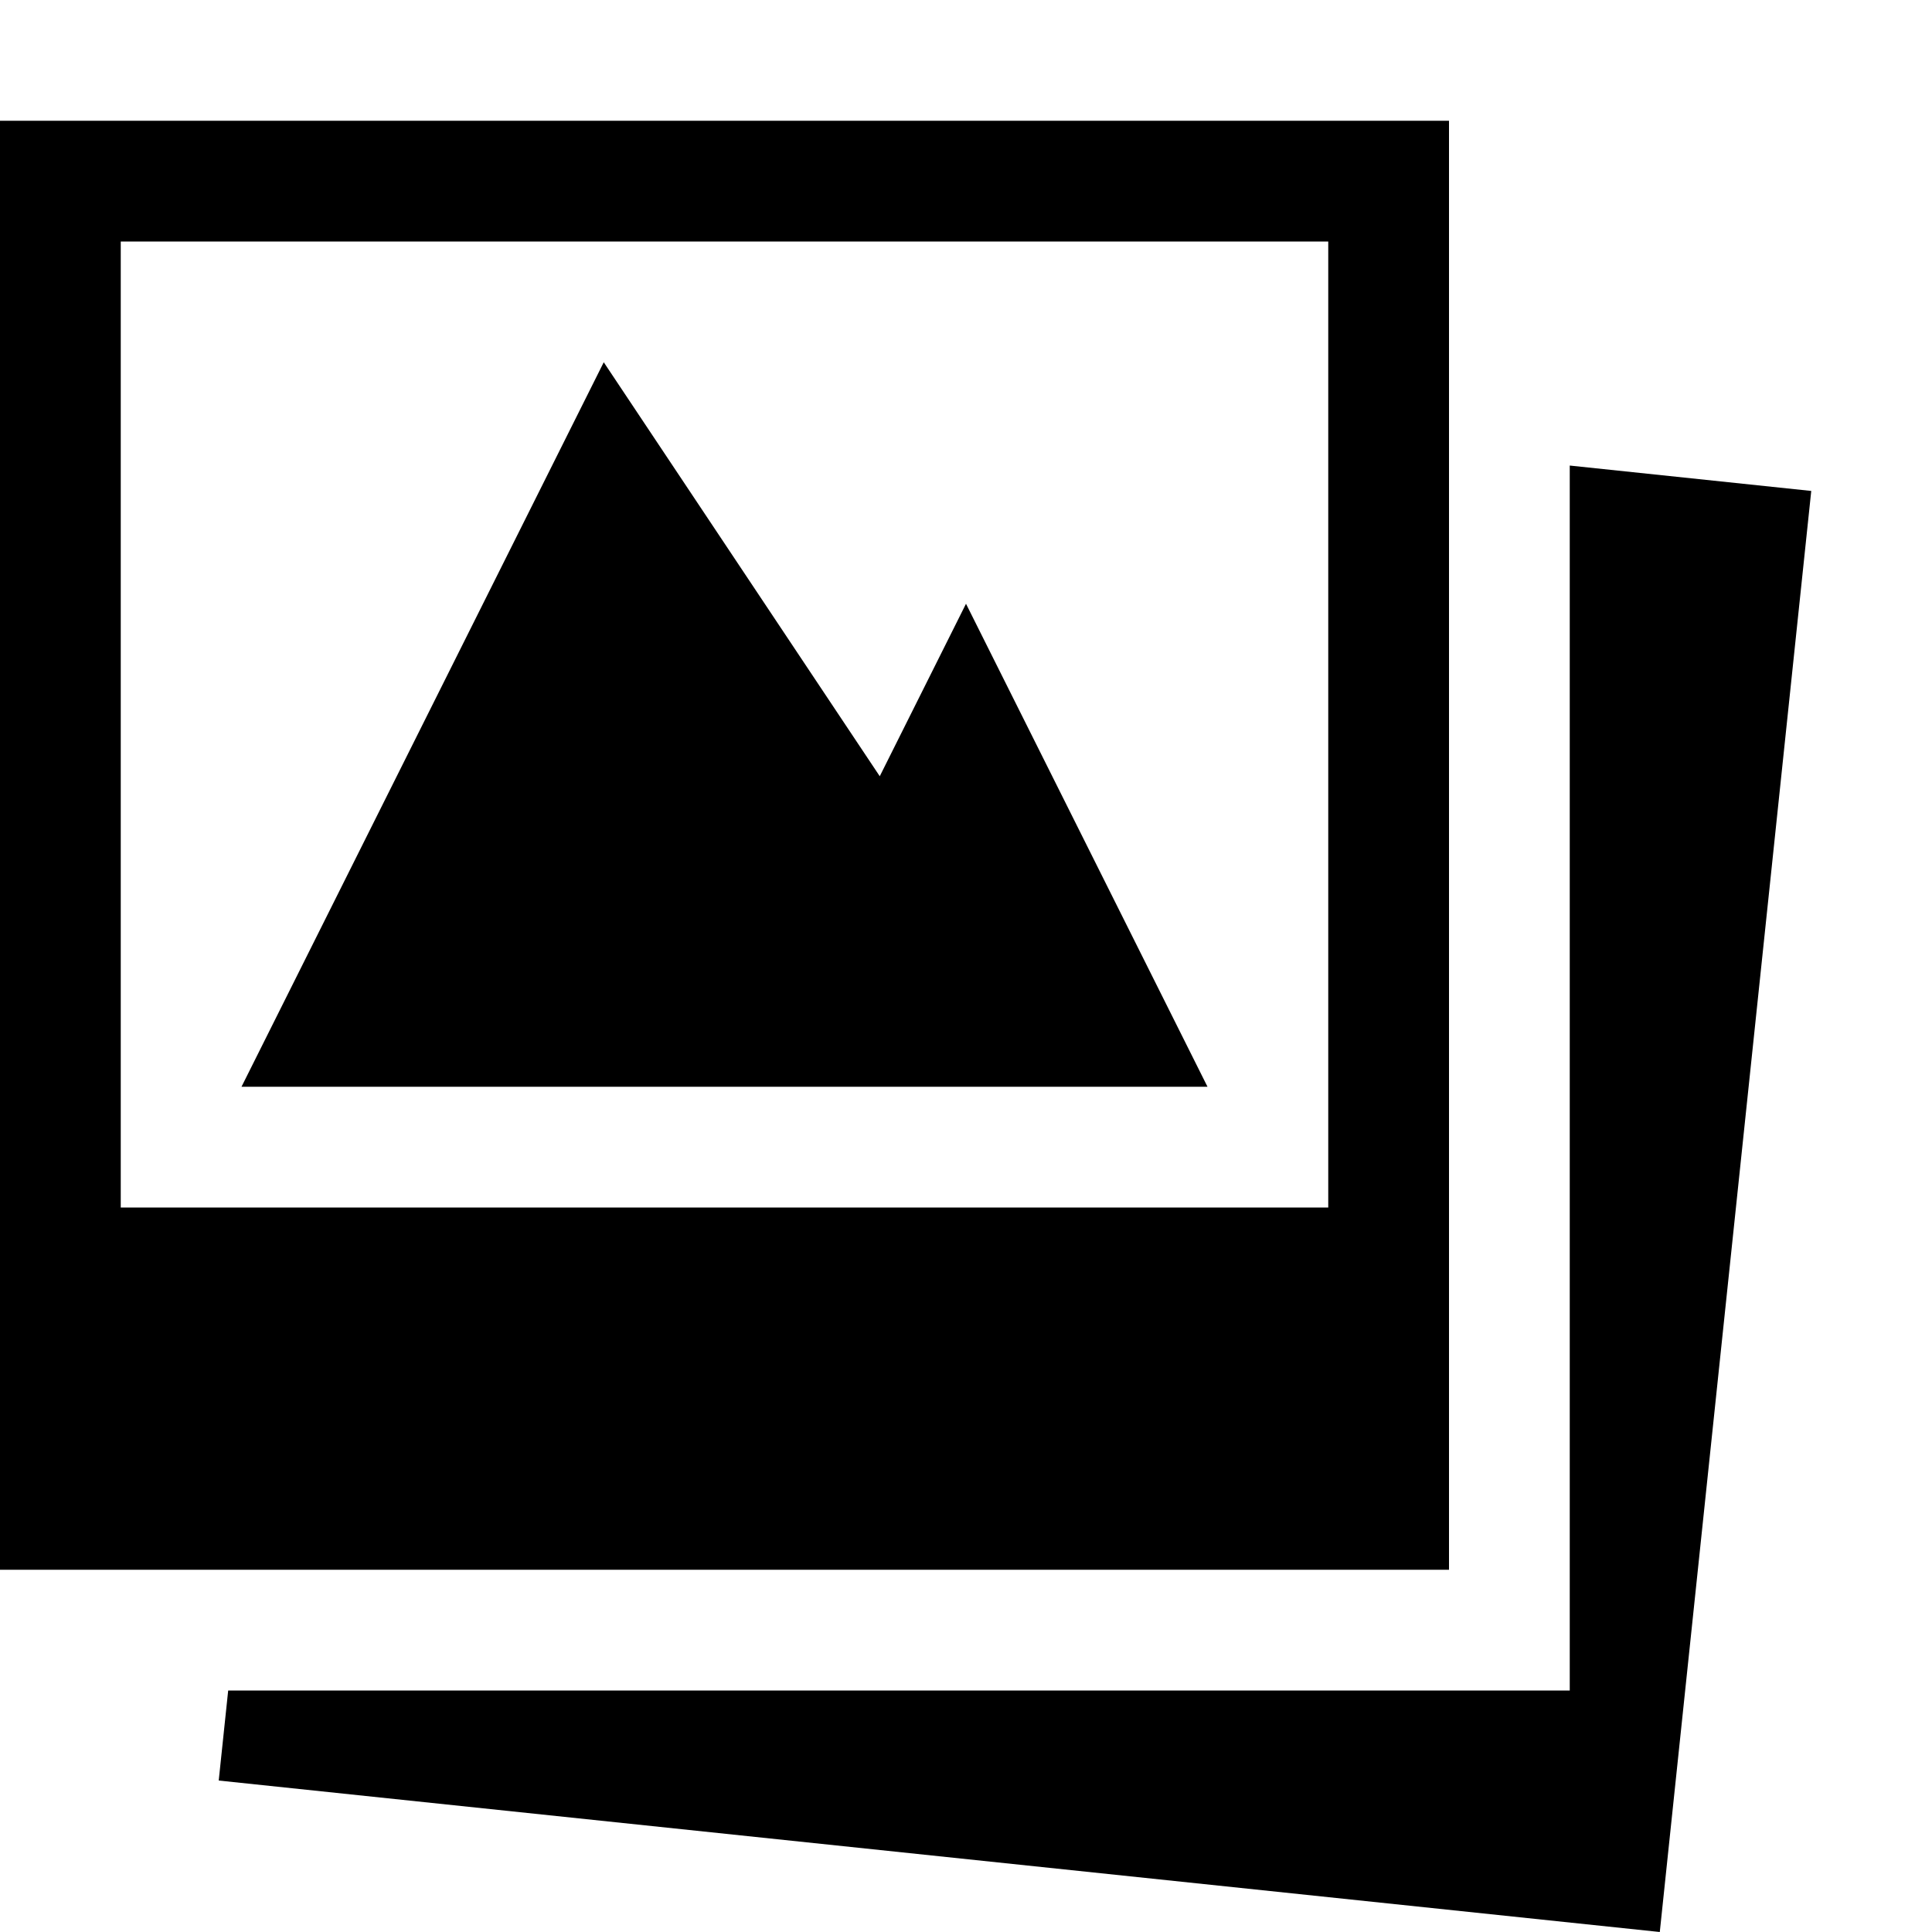 <svg xmlns="http://www.w3.org/2000/svg" viewBox="0 0 512 512"><path d="M384 32h-384v384h384v-384zm-32 288h-320v-256h320v256zm-96-160l-22.857 45.714-73.143-109.714-96 192h256zm160-36.623v324.623h-355.528l-2.508 23.861 381.897 40.139 40.139-381.896z"/></svg>